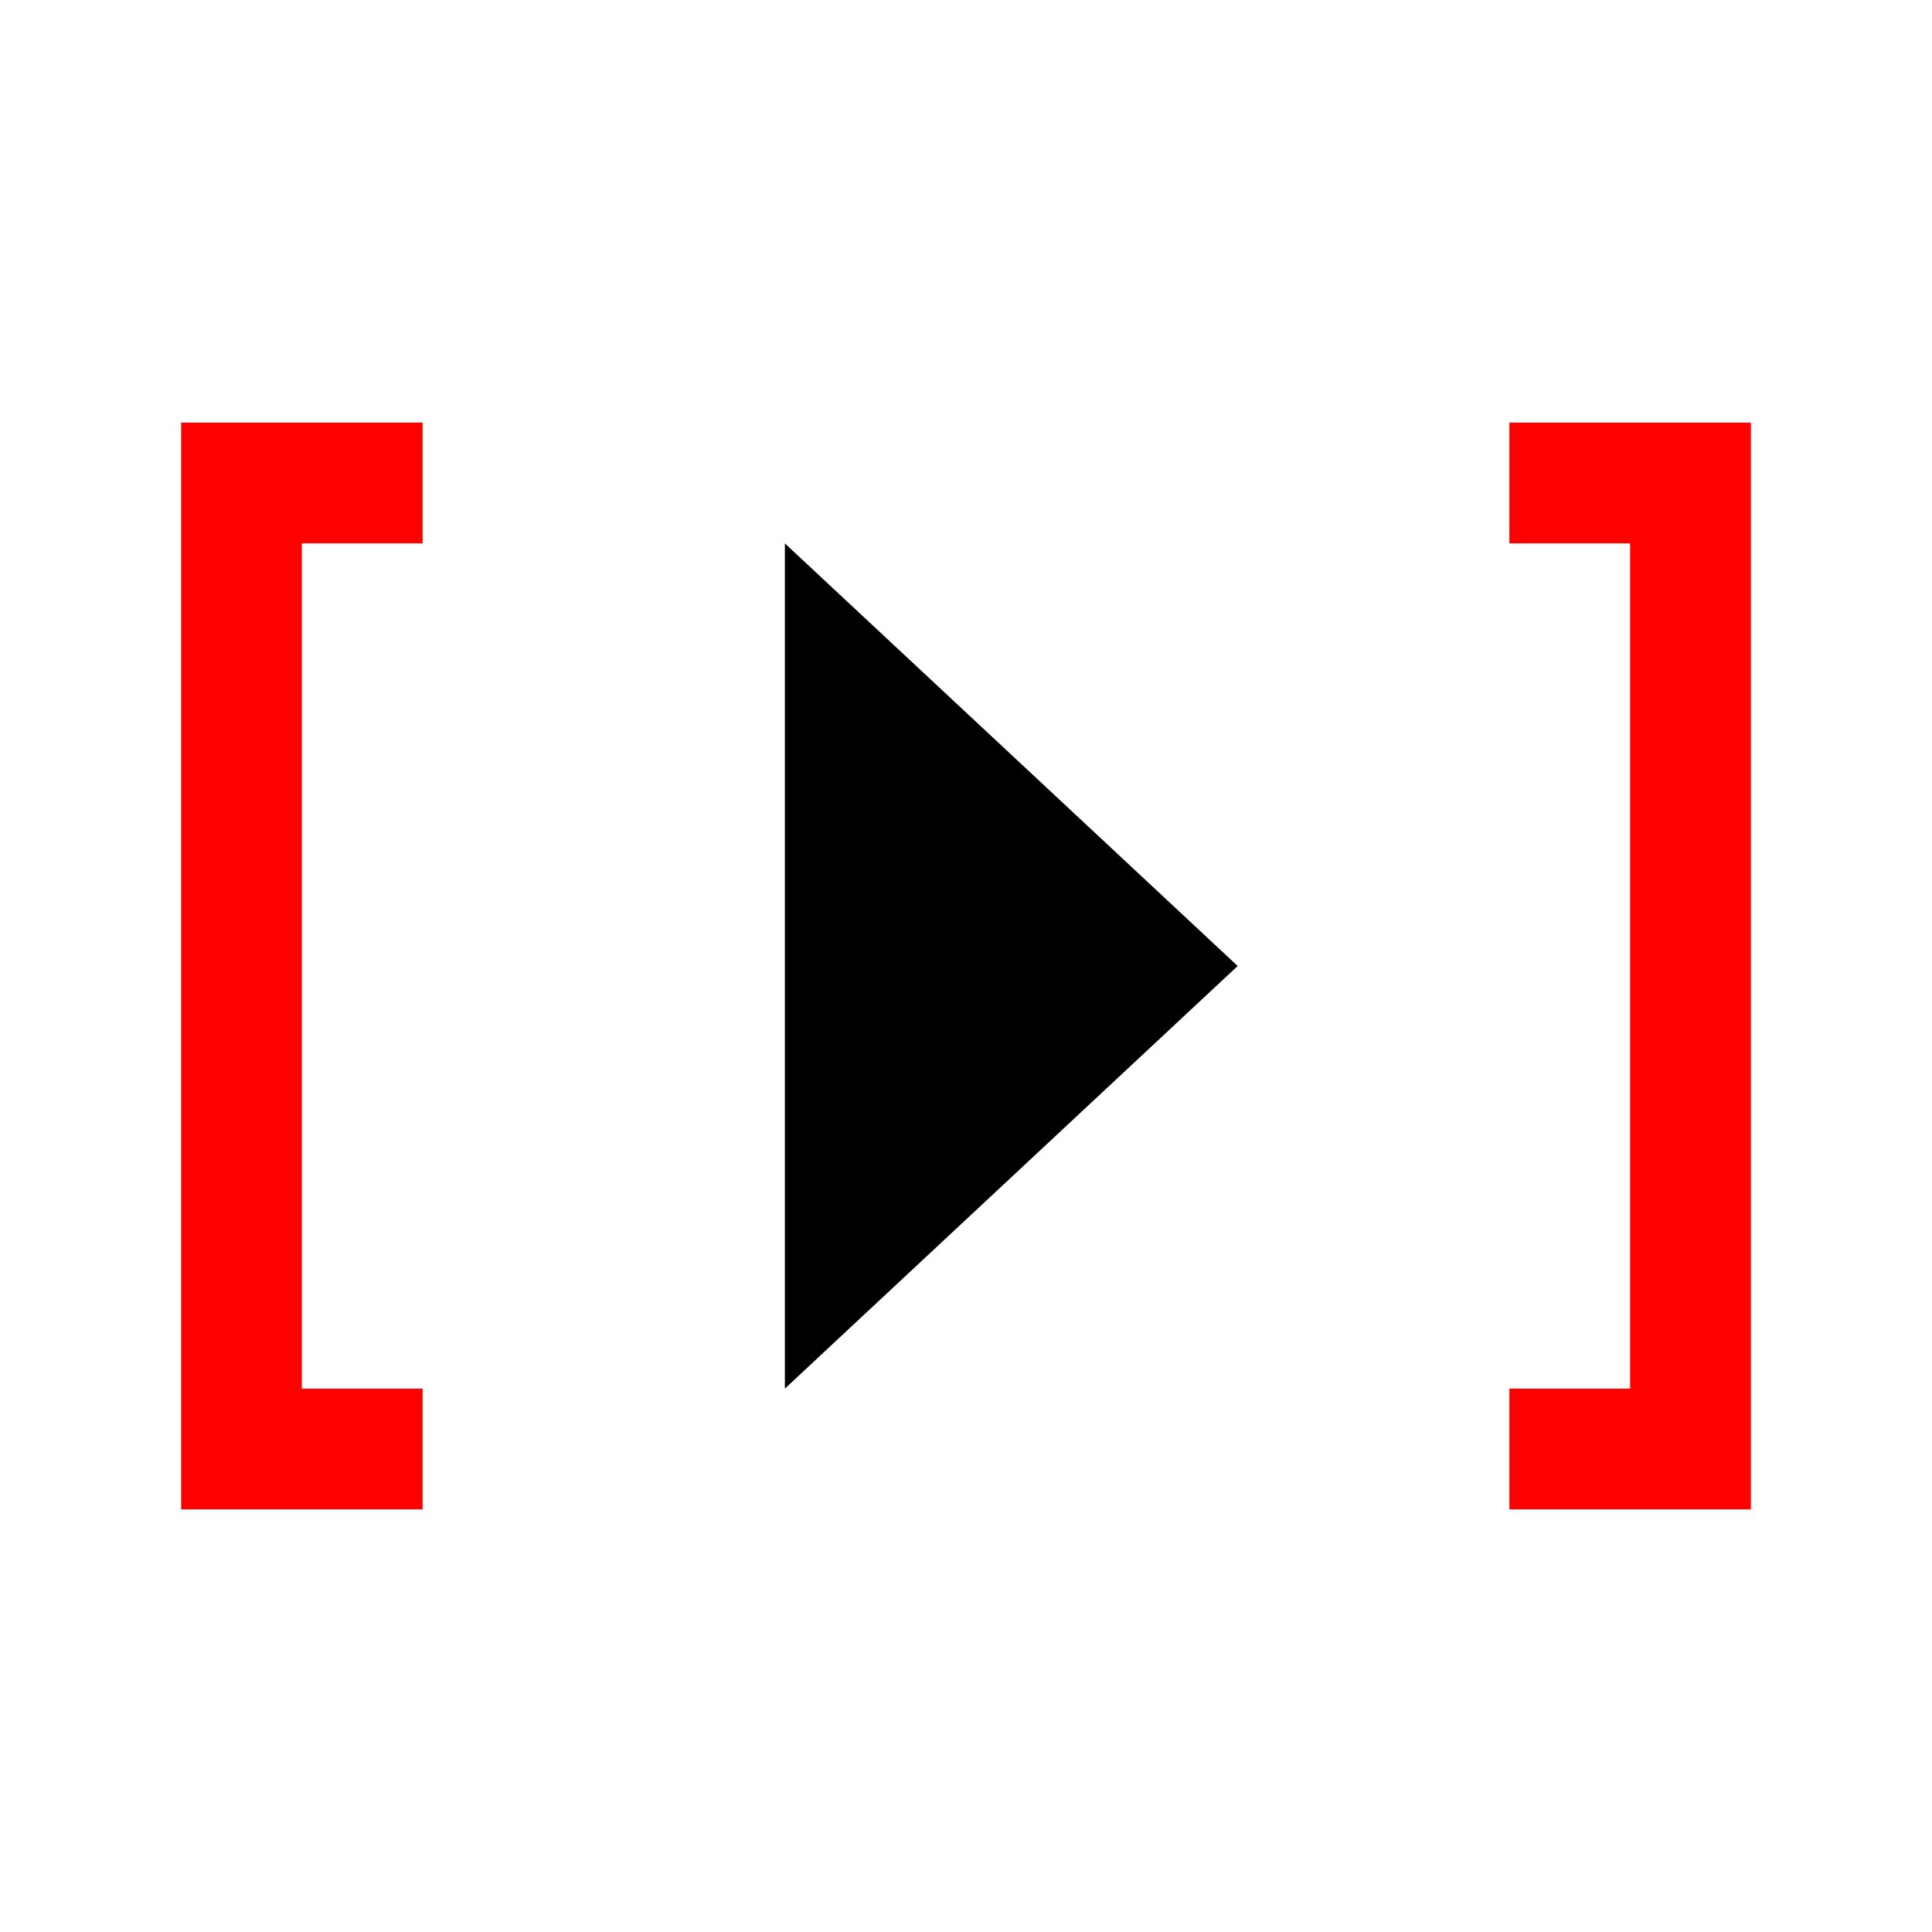 <?xml version="1.0" encoding="UTF-8" standalone="no"?>
<!-- Created with Inkscape (http://www.inkscape.org/) -->
<svg
   xmlns:svg="http://www.w3.org/2000/svg"
   xmlns="http://www.w3.org/2000/svg"
   version="1.0"
   width="64"
   height="64"
   id="svg2383">
  <defs
     id="defs6" />
  <path
     d="M 6,14 L 6,50 L 14,50 L 14,46 L 10,46 L 10,18 L 14,18 L 14,14 L 6,14 z M 50,14 L 50,18 L 54,18 L 54,46 L 50,46 L 50,50 L 58,50 L 58,14 L 50,14 z"
     id="path3245"
     style="fill:#ff0000;stroke:none" />
  <path
     d="M 26,18 L 26,46 L 41,32 L 26,18 z"
     id="path3176"
     style="fill:#000000;stroke:none" />
</svg>
